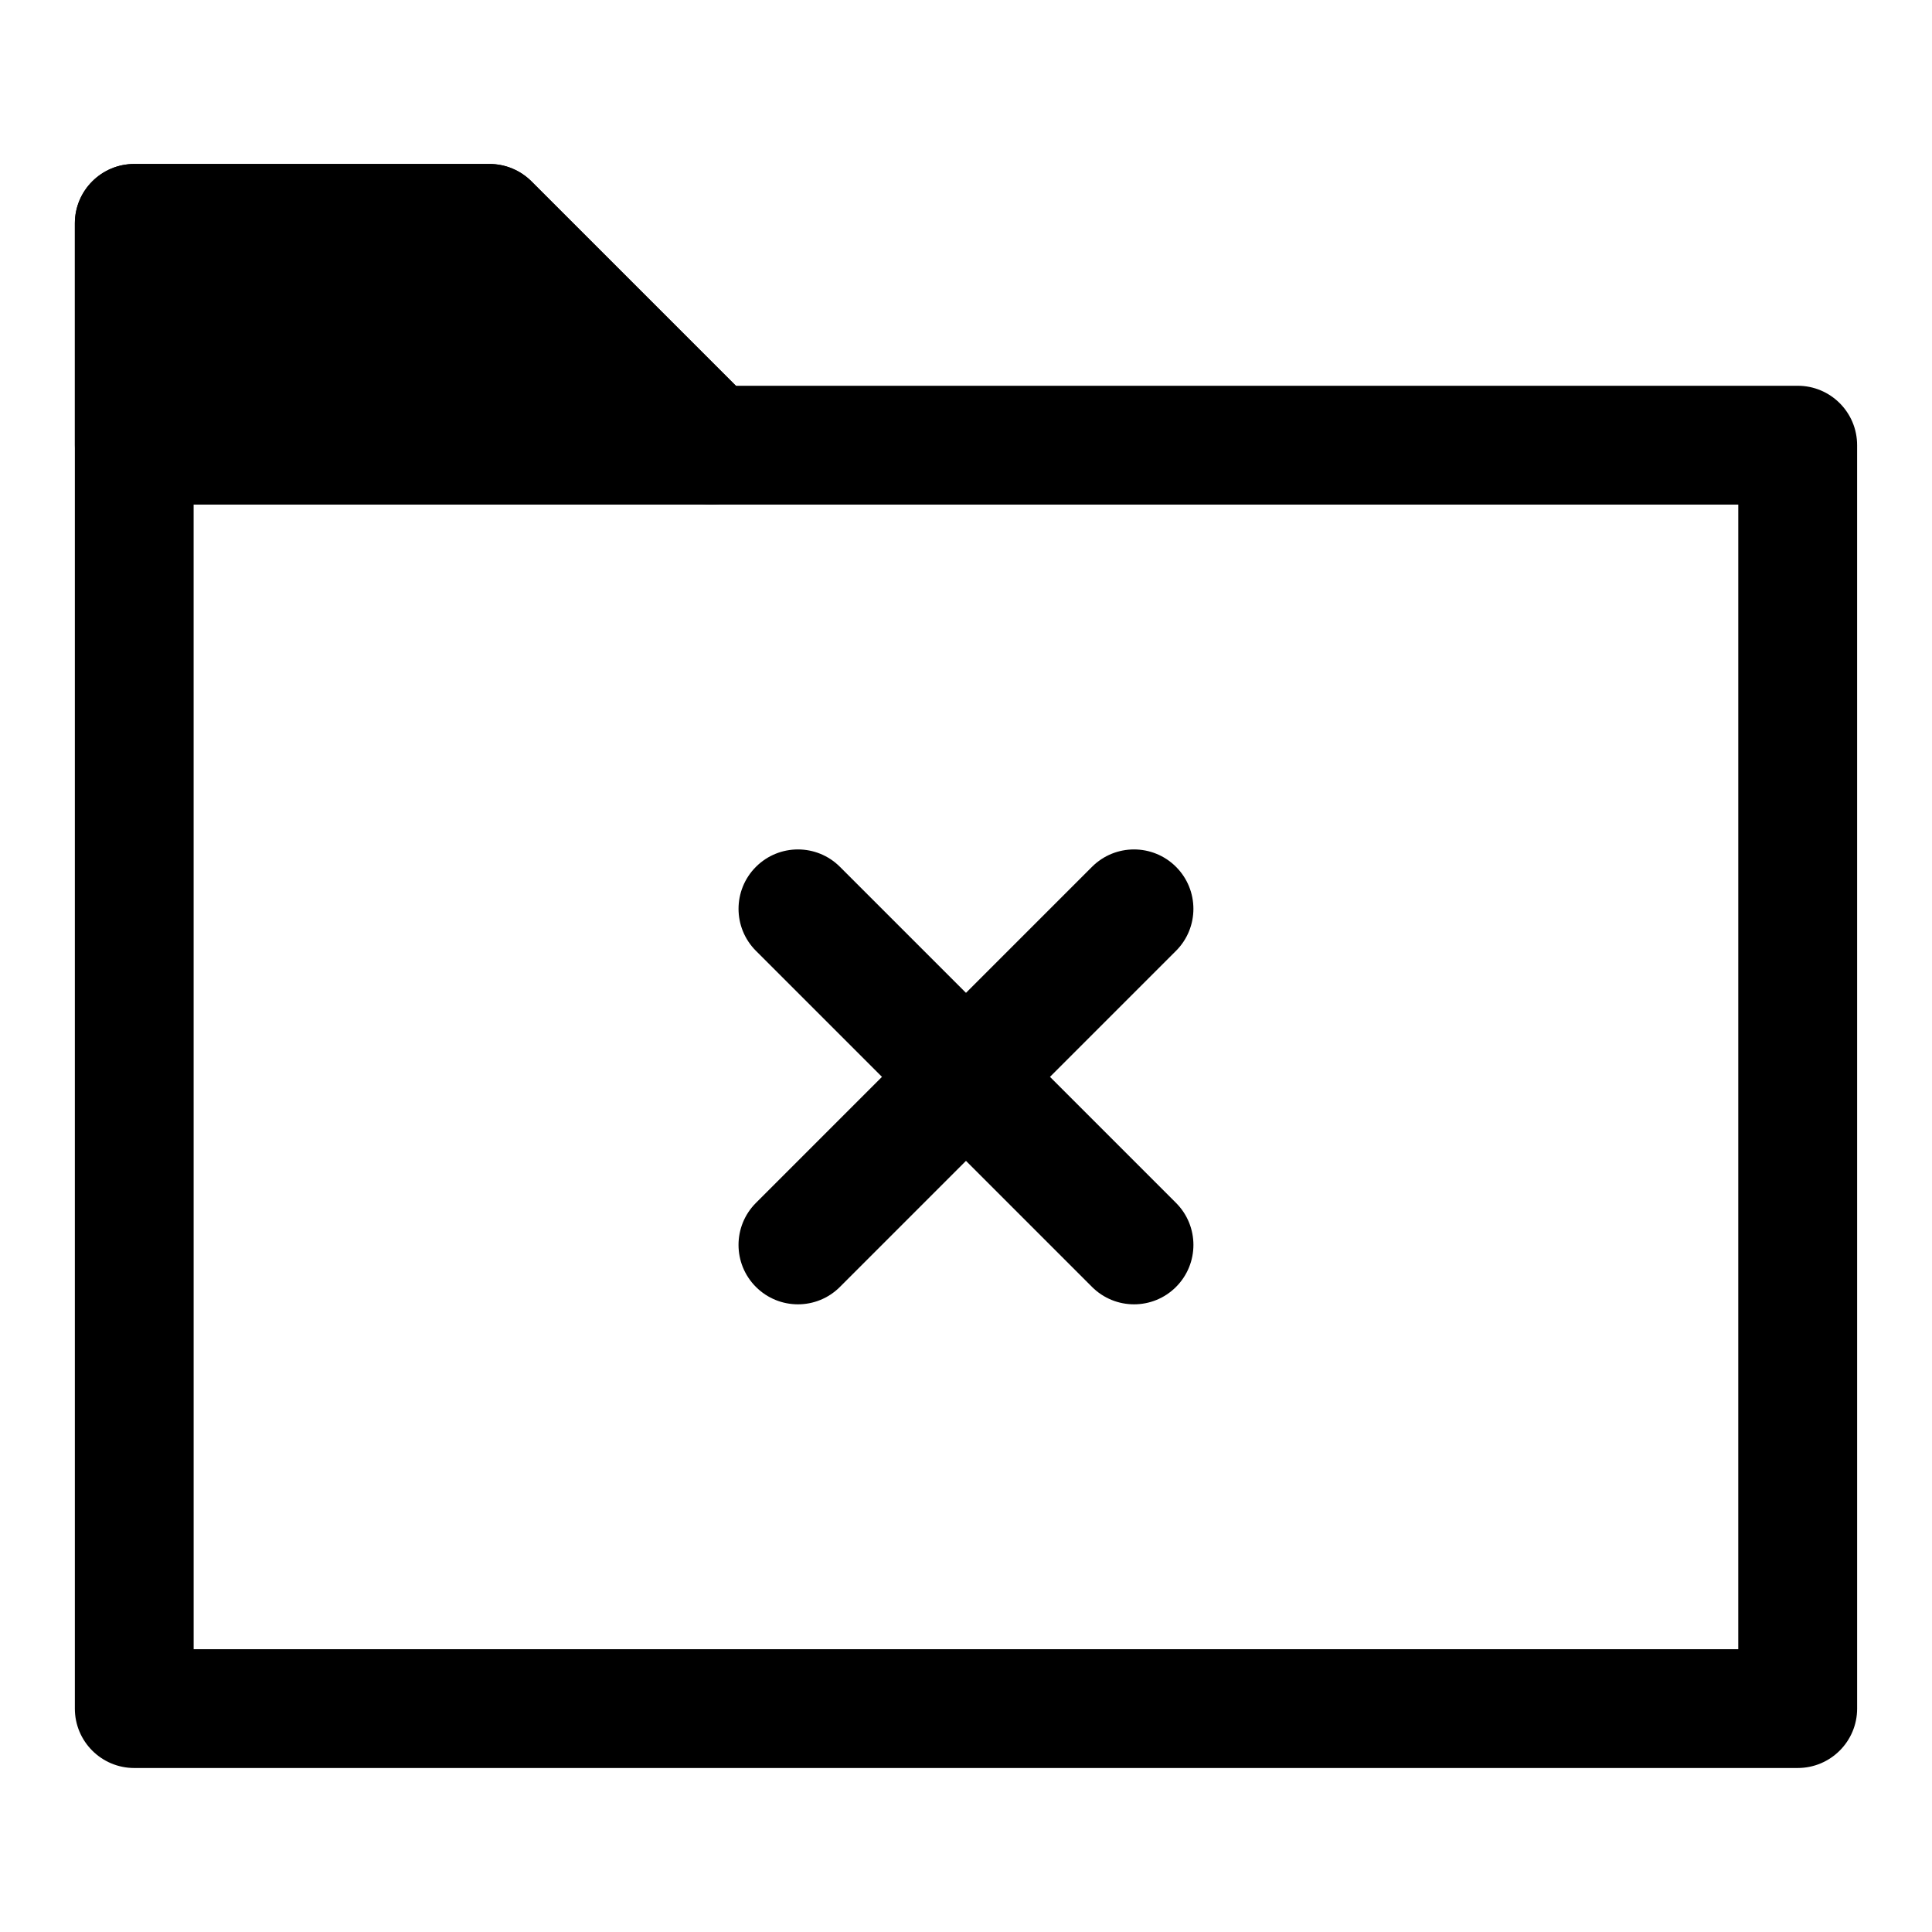 <?xml version="1.0" encoding="UTF-8"?>
<!-- Uploaded to: SVG Repo, www.svgrepo.com, Generator: SVG Repo Mixer Tools -->
<svg fill="#000000" width="800px" height="800px" version="1.1" viewBox="144 144 512 512" xmlns="http://www.w3.org/2000/svg">
 <g>
  <path d="m620.41 612.54h-440.83c-8.695 0-15.742-7.051-15.742-15.742v-393.6c0-8.695 7.051-15.742 15.742-15.742h94.133c4.176 0 8.18 1.66 11.133 4.613l54.168 54.168 281.4-0.004c8.695 0 15.742 7.051 15.742 15.742l0.004 334.82c0 8.691-7.051 15.742-15.746 15.742zm-425.09-31.488h409.34l0.004-303.33h-272.18c-4.176 0-8.18-1.66-11.133-4.613l-54.168-54.168h-71.871z"/>
  <path d="m332.5 261.98-58.777-58.777h-94.137v58.777z"/>
  <path d="m332.5 277.72h-152.91c-8.695 0-15.742-7.051-15.742-15.742l-0.004-58.781c0-8.695 7.051-15.742 15.742-15.742h94.133c4.176 0 8.18 1.66 11.133 4.613l58.777 58.777c4.504 4.504 5.852 11.27 3.414 17.16-2.434 5.875-8.176 9.715-14.539 9.715zm-137.17-31.488h99.16l-27.289-27.293h-71.871z"/>
  <path d="m444.53 489.66c-4.027 0-8.055-1.539-11.133-4.613l-89.066-89.066c-6.148-6.148-6.148-16.113 0-22.262 6.148-6.148 16.113-6.148 22.262 0l89.066 89.066c6.148 6.148 6.148 16.113 0 22.262-3.07 3.078-7.098 4.613-11.129 4.613z"/>
  <path d="m355.46 489.66c-4.027 0-8.055-1.539-11.133-4.613-6.148-6.148-6.148-16.113 0-22.262l89.066-89.066c6.148-6.148 16.113-6.148 22.262 0 6.148 6.148 6.148 16.113 0 22.262l-89.066 89.066c-3.074 3.078-7.102 4.613-11.129 4.613z"/>
 </g>
</svg>